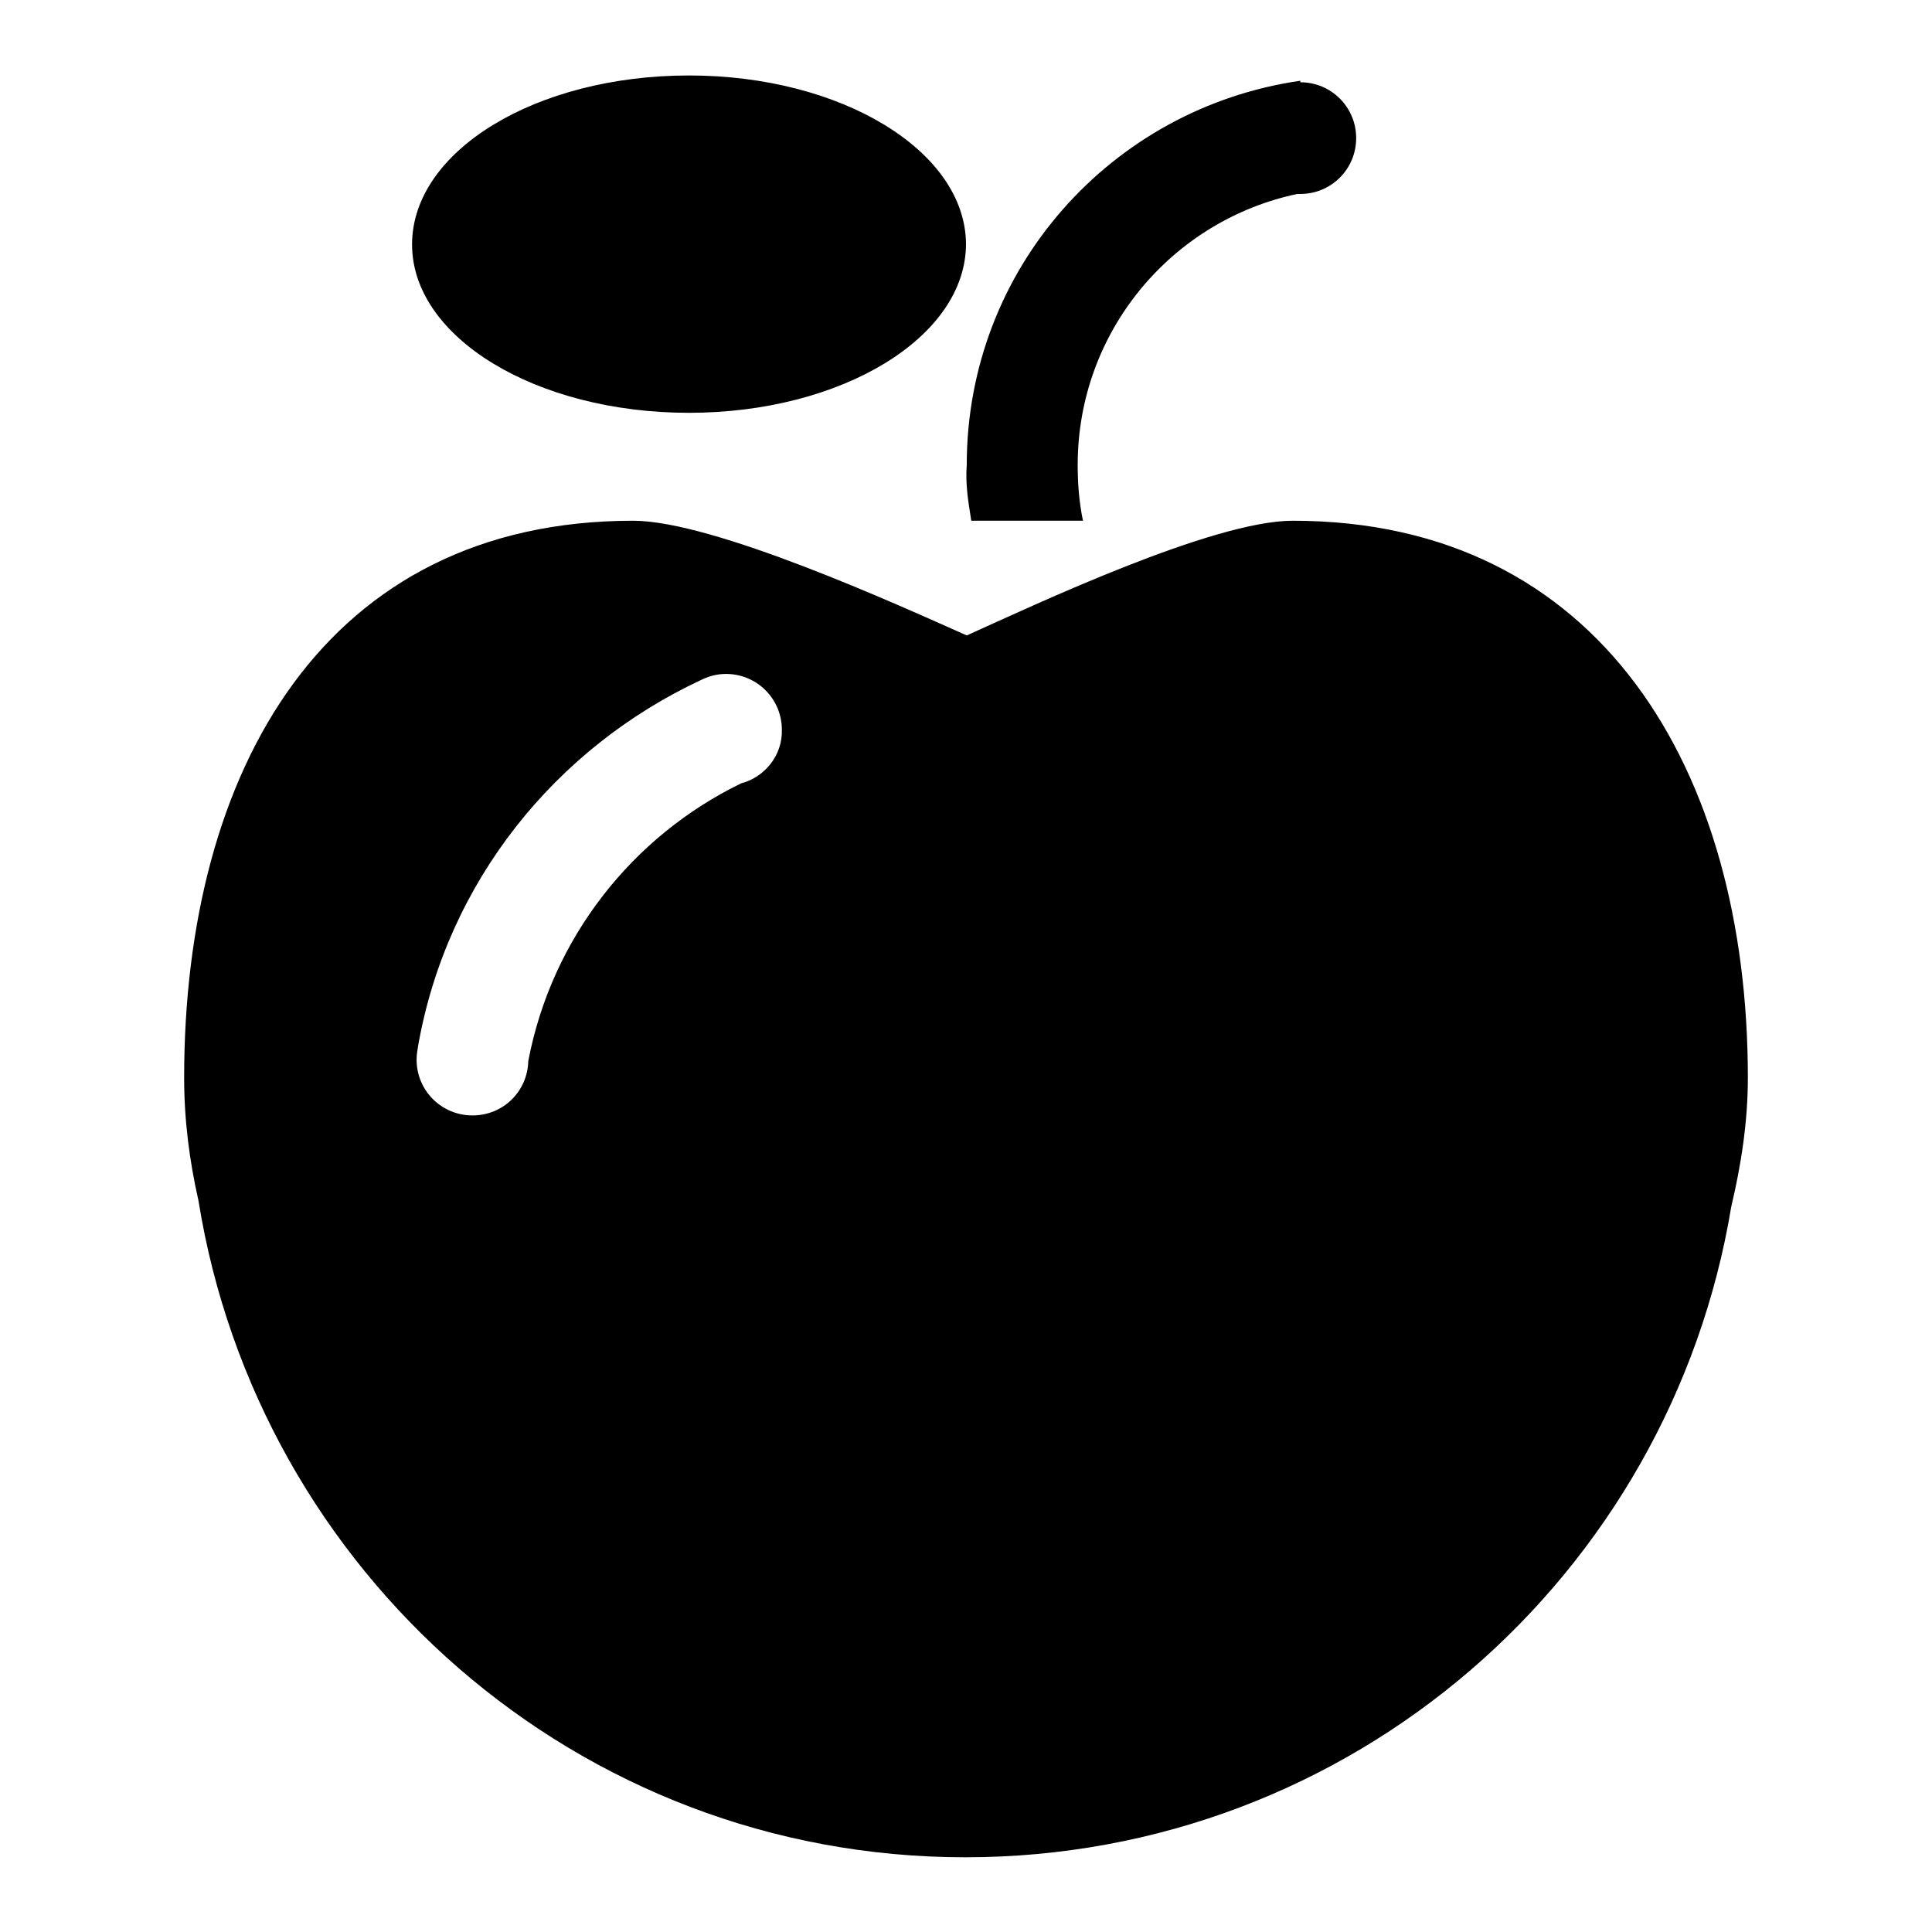 <?xml version="1.0" encoding="utf-8"?>
<!-- Svg Vector Icons : http://www.onlinewebfonts.com/icon -->
<!DOCTYPE svg PUBLIC "-//W3C//DTD SVG 1.1//EN" "http://www.w3.org/Graphics/SVG/1.1/DTD/svg11.dtd">
<svg version="1.1" xmlns="http://www.w3.org/2000/svg" xmlns:xlink="http://www.w3.org/1999/xlink" x="0px" y="0px" viewBox="0 0 256 256" enable-background="new 0 0 256 256" xml:space="preserve">
<g><g><path fill="#000000" d="M91.3,54.7c20.2,0,36.7-10,36.7-22.4C127.9,20,111.5,10,91.3,10C71,10,54.6,20,54.6,32.4C54.6,44.7,71,54.7,91.3,54.7L91.3,54.7z M128.7,69h14.8c-0.5-2.4-0.7-4.8-0.7-7.4c0-17.7,12.5-32.4,29.1-35.9c0.1,0,0.2,0,0.4,0c4.1,0,7.4-3.3,7.4-7.4c0-4.1-3.3-7.4-7.4-7.4v-0.2c-25,3.6-44.2,24.9-44.2,50.9C127.9,64.1,128.3,66.5,128.7,69L128.7,69z M171.3,69c-10.6,0-34.1,11.1-43.2,15.2C118.9,80.1,94.5,69,83.9,69c-40.8,0-59.5,33-59.5,73.8c0,5.6,0.7,11,1.9,16.3c7.9,49.2,50.2,87,101.6,87c51.2,0,93.4-37.3,101.5-86.2c1.3-5.5,2.2-11.2,2.2-17.1C231.6,102,212,69,171.3,69L171.3,69z M98.2,103.8c-14.4,7-25.1,20.5-28.2,36.8c-0.1,4-3.3,7.2-7.4,7.2c-4.1,0-7.4-3.3-7.4-7.4c0-0.6,0.1-1.2,0.2-1.8c3.8-21.7,18.2-39.5,37.5-48.5c1-0.5,2.1-0.8,3.3-0.8c4.1,0,7.4,3.3,7.4,7.4C103.7,100.1,101.3,103,98.2,103.8L98.2,103.8z"/></g></g>
</svg>